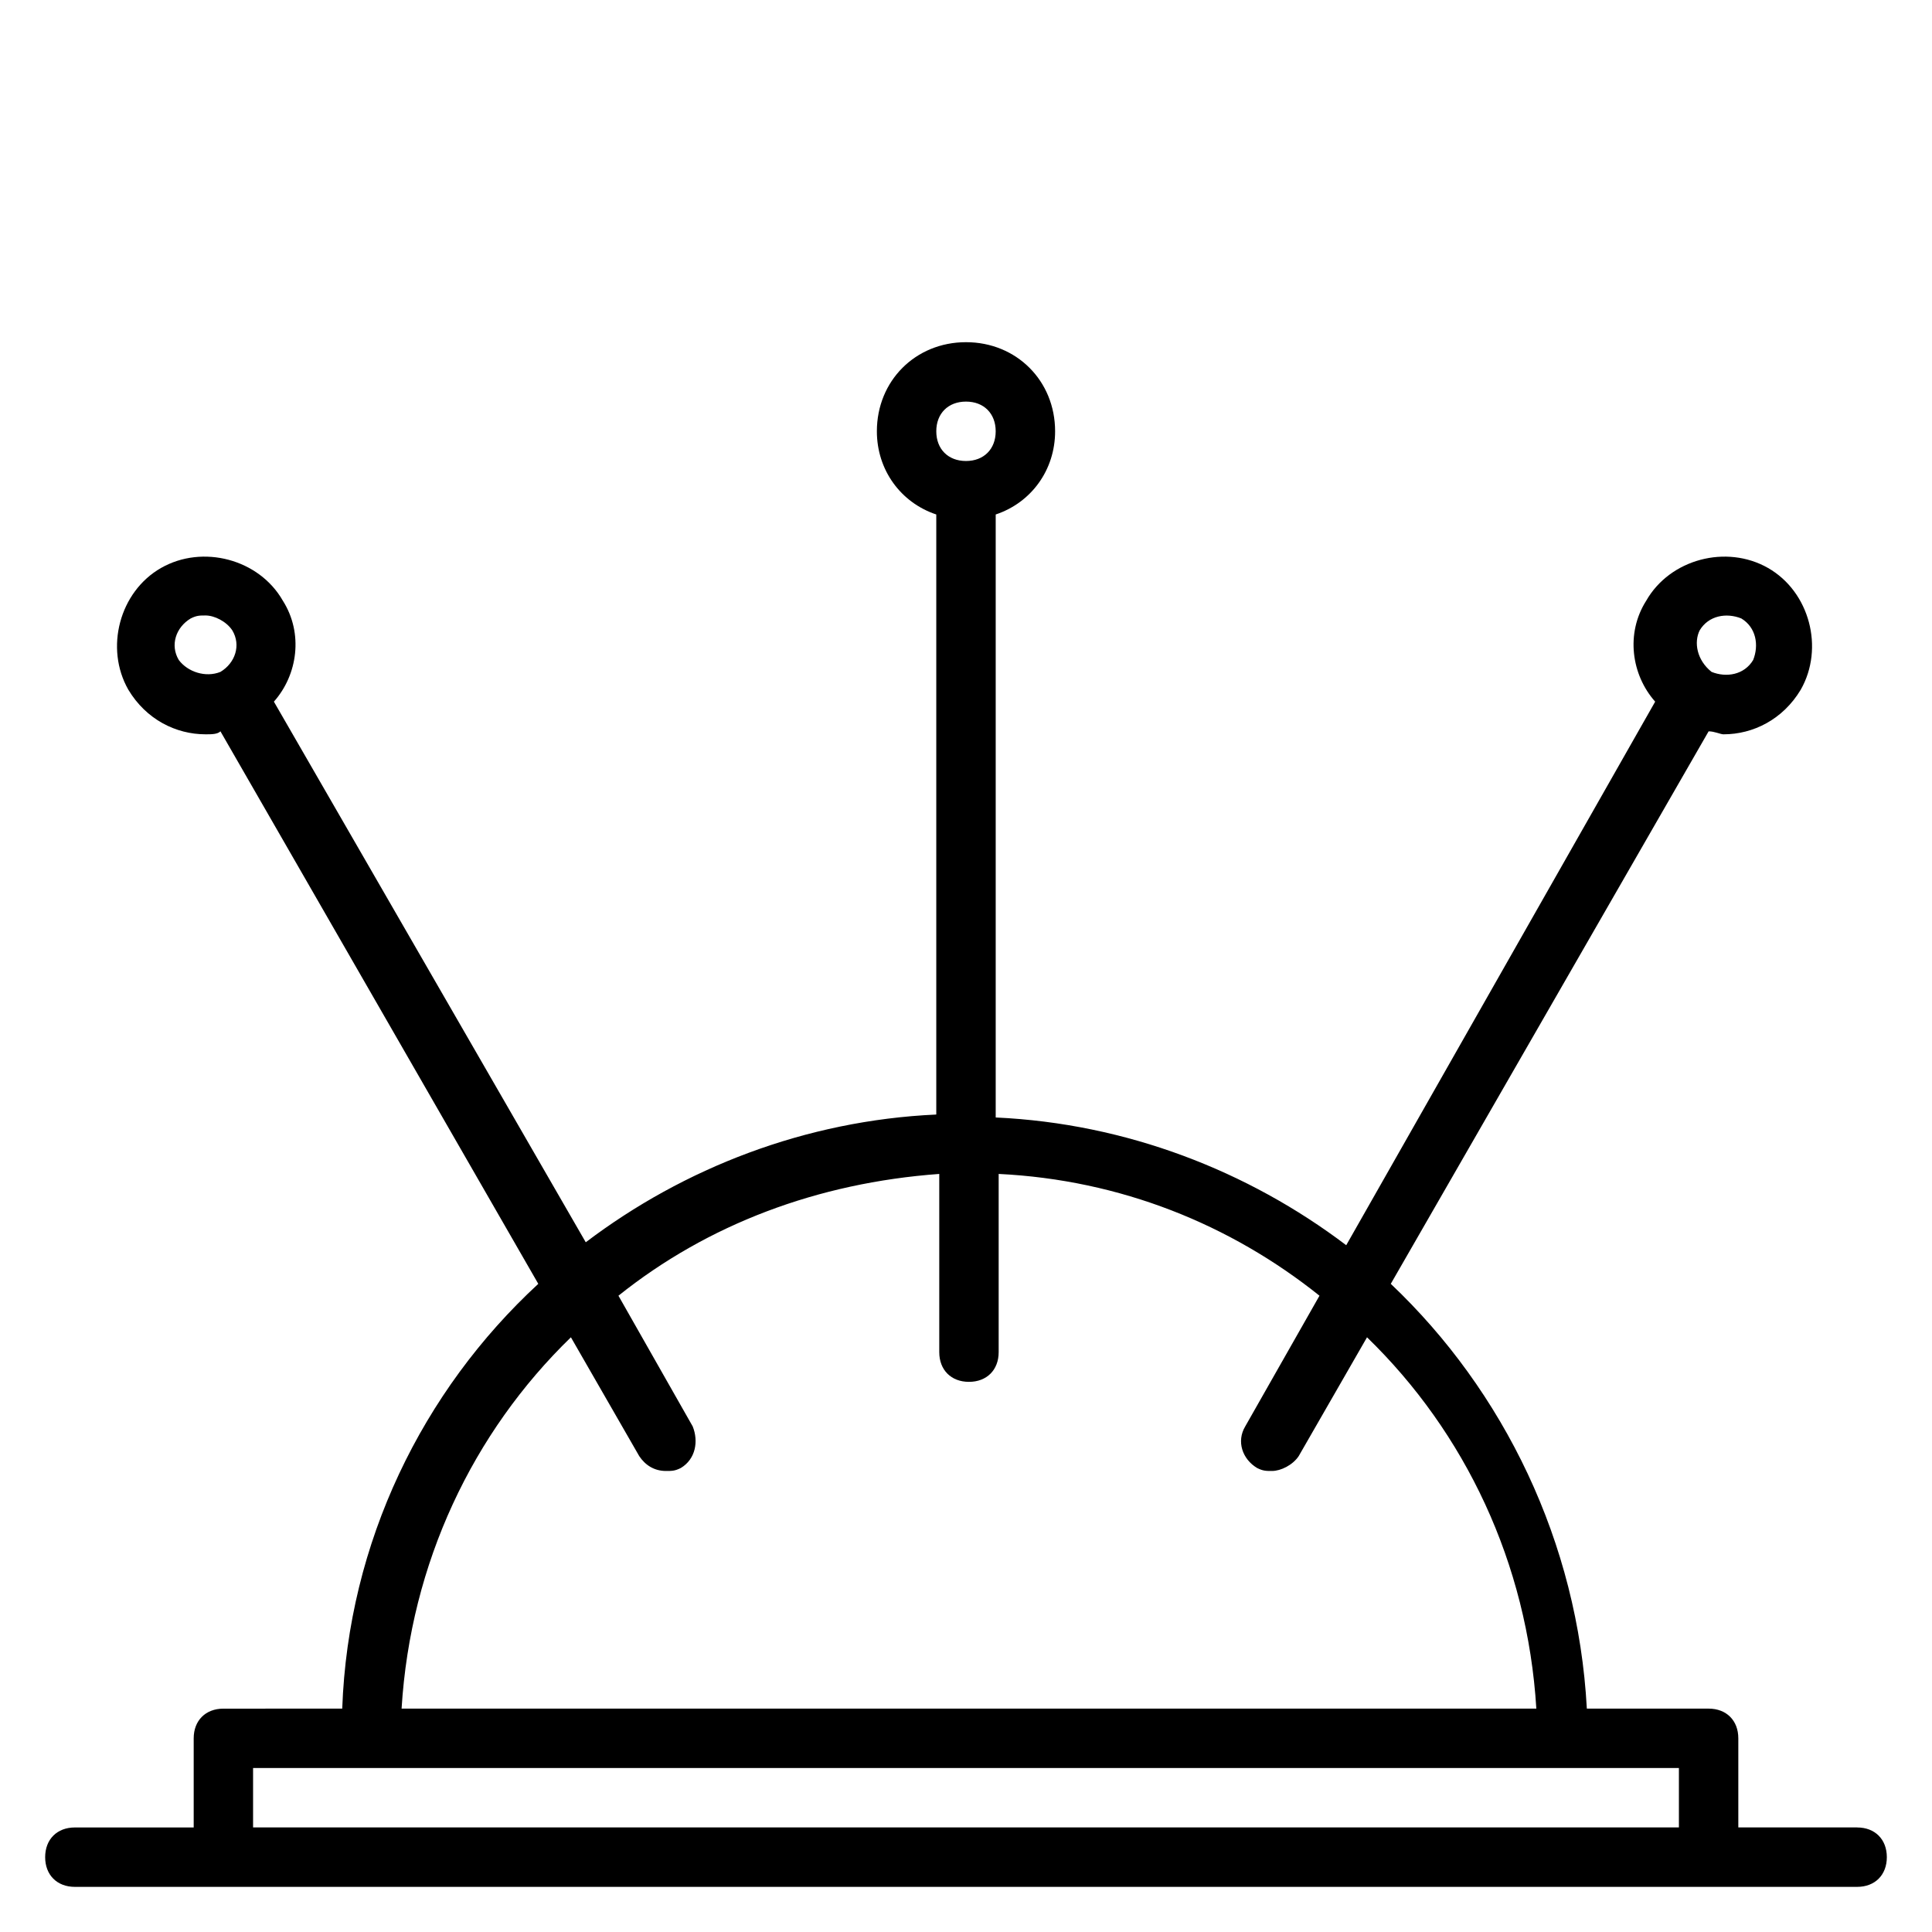 <?xml version="1.0" encoding="UTF-8"?>
<!-- Uploaded to: SVG Find, www.svgrepo.com, Generator: SVG Find Mixer Tools -->
<svg fill="#000000" width="800px" height="800px" version="1.1" viewBox="144 144 512 512" xmlns="http://www.w3.org/2000/svg">
 <path d="m636.16 628.29h-31.488v-23.617c0-4.723-3.148-7.871-7.871-7.871h-32.273c-2.363-44.082-22.043-84.23-51.957-112.57l84.23-146.42c1.574 0 3.148 0.789 3.938 0.789 7.871 0 15.742-3.938 20.469-11.809 6.297-11.02 2.363-25.977-8.66-32.273-11.02-6.297-25.977-2.363-32.273 8.66-5.512 8.66-3.938 19.68 2.363 26.766l-81.875 144.05c-25.977-19.68-58.254-32.273-92.891-33.852v-159.8c9.445-3.148 15.742-11.809 15.742-22.043 0-13.383-10.234-23.617-23.617-23.617-13.383 0-23.617 10.234-23.617 23.617 0 10.234 6.297 18.895 15.742 22.043v159.02c-34.637 1.574-66.914 14.168-92.891 33.852l-82.648-143.27c6.297-7.086 7.871-18.105 2.363-26.766-6.297-11.02-21.254-14.957-32.273-8.66s-14.957 21.254-8.66 32.273c4.723 7.871 12.594 11.809 20.469 11.809 1.574 0 3.148 0 3.938-0.789l84.23 146.42c-30.699 28.34-50.383 68.488-51.957 112.57l-31.492 0.008c-4.723 0-7.871 3.148-7.871 7.871v23.617h-31.492c-4.723 0-7.871 3.148-7.871 7.871s3.148 7.871 7.871 7.871h472.32c4.723 0 7.871-3.148 7.871-7.871 0.004-4.723-3.144-7.871-7.867-7.871zm-41.723-317.25c2.363-3.938 7.086-4.723 11.02-3.148 3.938 2.363 4.723 7.086 3.148 11.02-2.363 3.938-7.086 4.723-11.02 3.148-3.938-3.144-4.723-7.867-3.148-11.02zm-403.05 7.875c-2.363-3.938-0.789-8.66 3.148-11.02 1.574-0.789 2.363-0.789 3.938-0.789 2.363 0 5.512 1.574 7.086 3.938 2.363 3.938 0.789 8.66-3.148 11.02-3.938 1.574-8.664 0-11.023-3.148zm208.61-68.488c4.723 0 7.871 3.148 7.871 7.871 0 4.723-3.148 7.871-7.871 7.871s-7.871-3.148-7.871-7.871c-0.004-4.723 3.144-7.871 7.871-7.871zm-104.7 247.97 18.105 31.488c1.574 2.363 3.938 3.938 7.086 3.938 1.574 0 2.363 0 3.938-0.789 3.938-2.363 4.723-7.086 3.148-11.02l-19.68-34.637c23.617-18.895 52.742-29.914 85.02-32.273v47.23c0 4.723 3.148 7.871 7.871 7.871 4.723 0 7.871-3.148 7.871-7.871v-47.23c32.273 1.574 61.402 13.383 85.02 32.273l-19.68 34.637c-2.363 3.938-0.789 8.66 3.148 11.02 1.574 0.789 2.363 0.789 3.938 0.789 2.363 0 5.512-1.574 7.086-3.938l18.105-31.488c25.977 25.191 42.508 59.828 44.871 98.398l-300.72 0.004c2.363-38.574 18.895-73.211 44.871-98.402zm-84.23 129.89v-15.742h377.86v15.742z"/>
</svg>